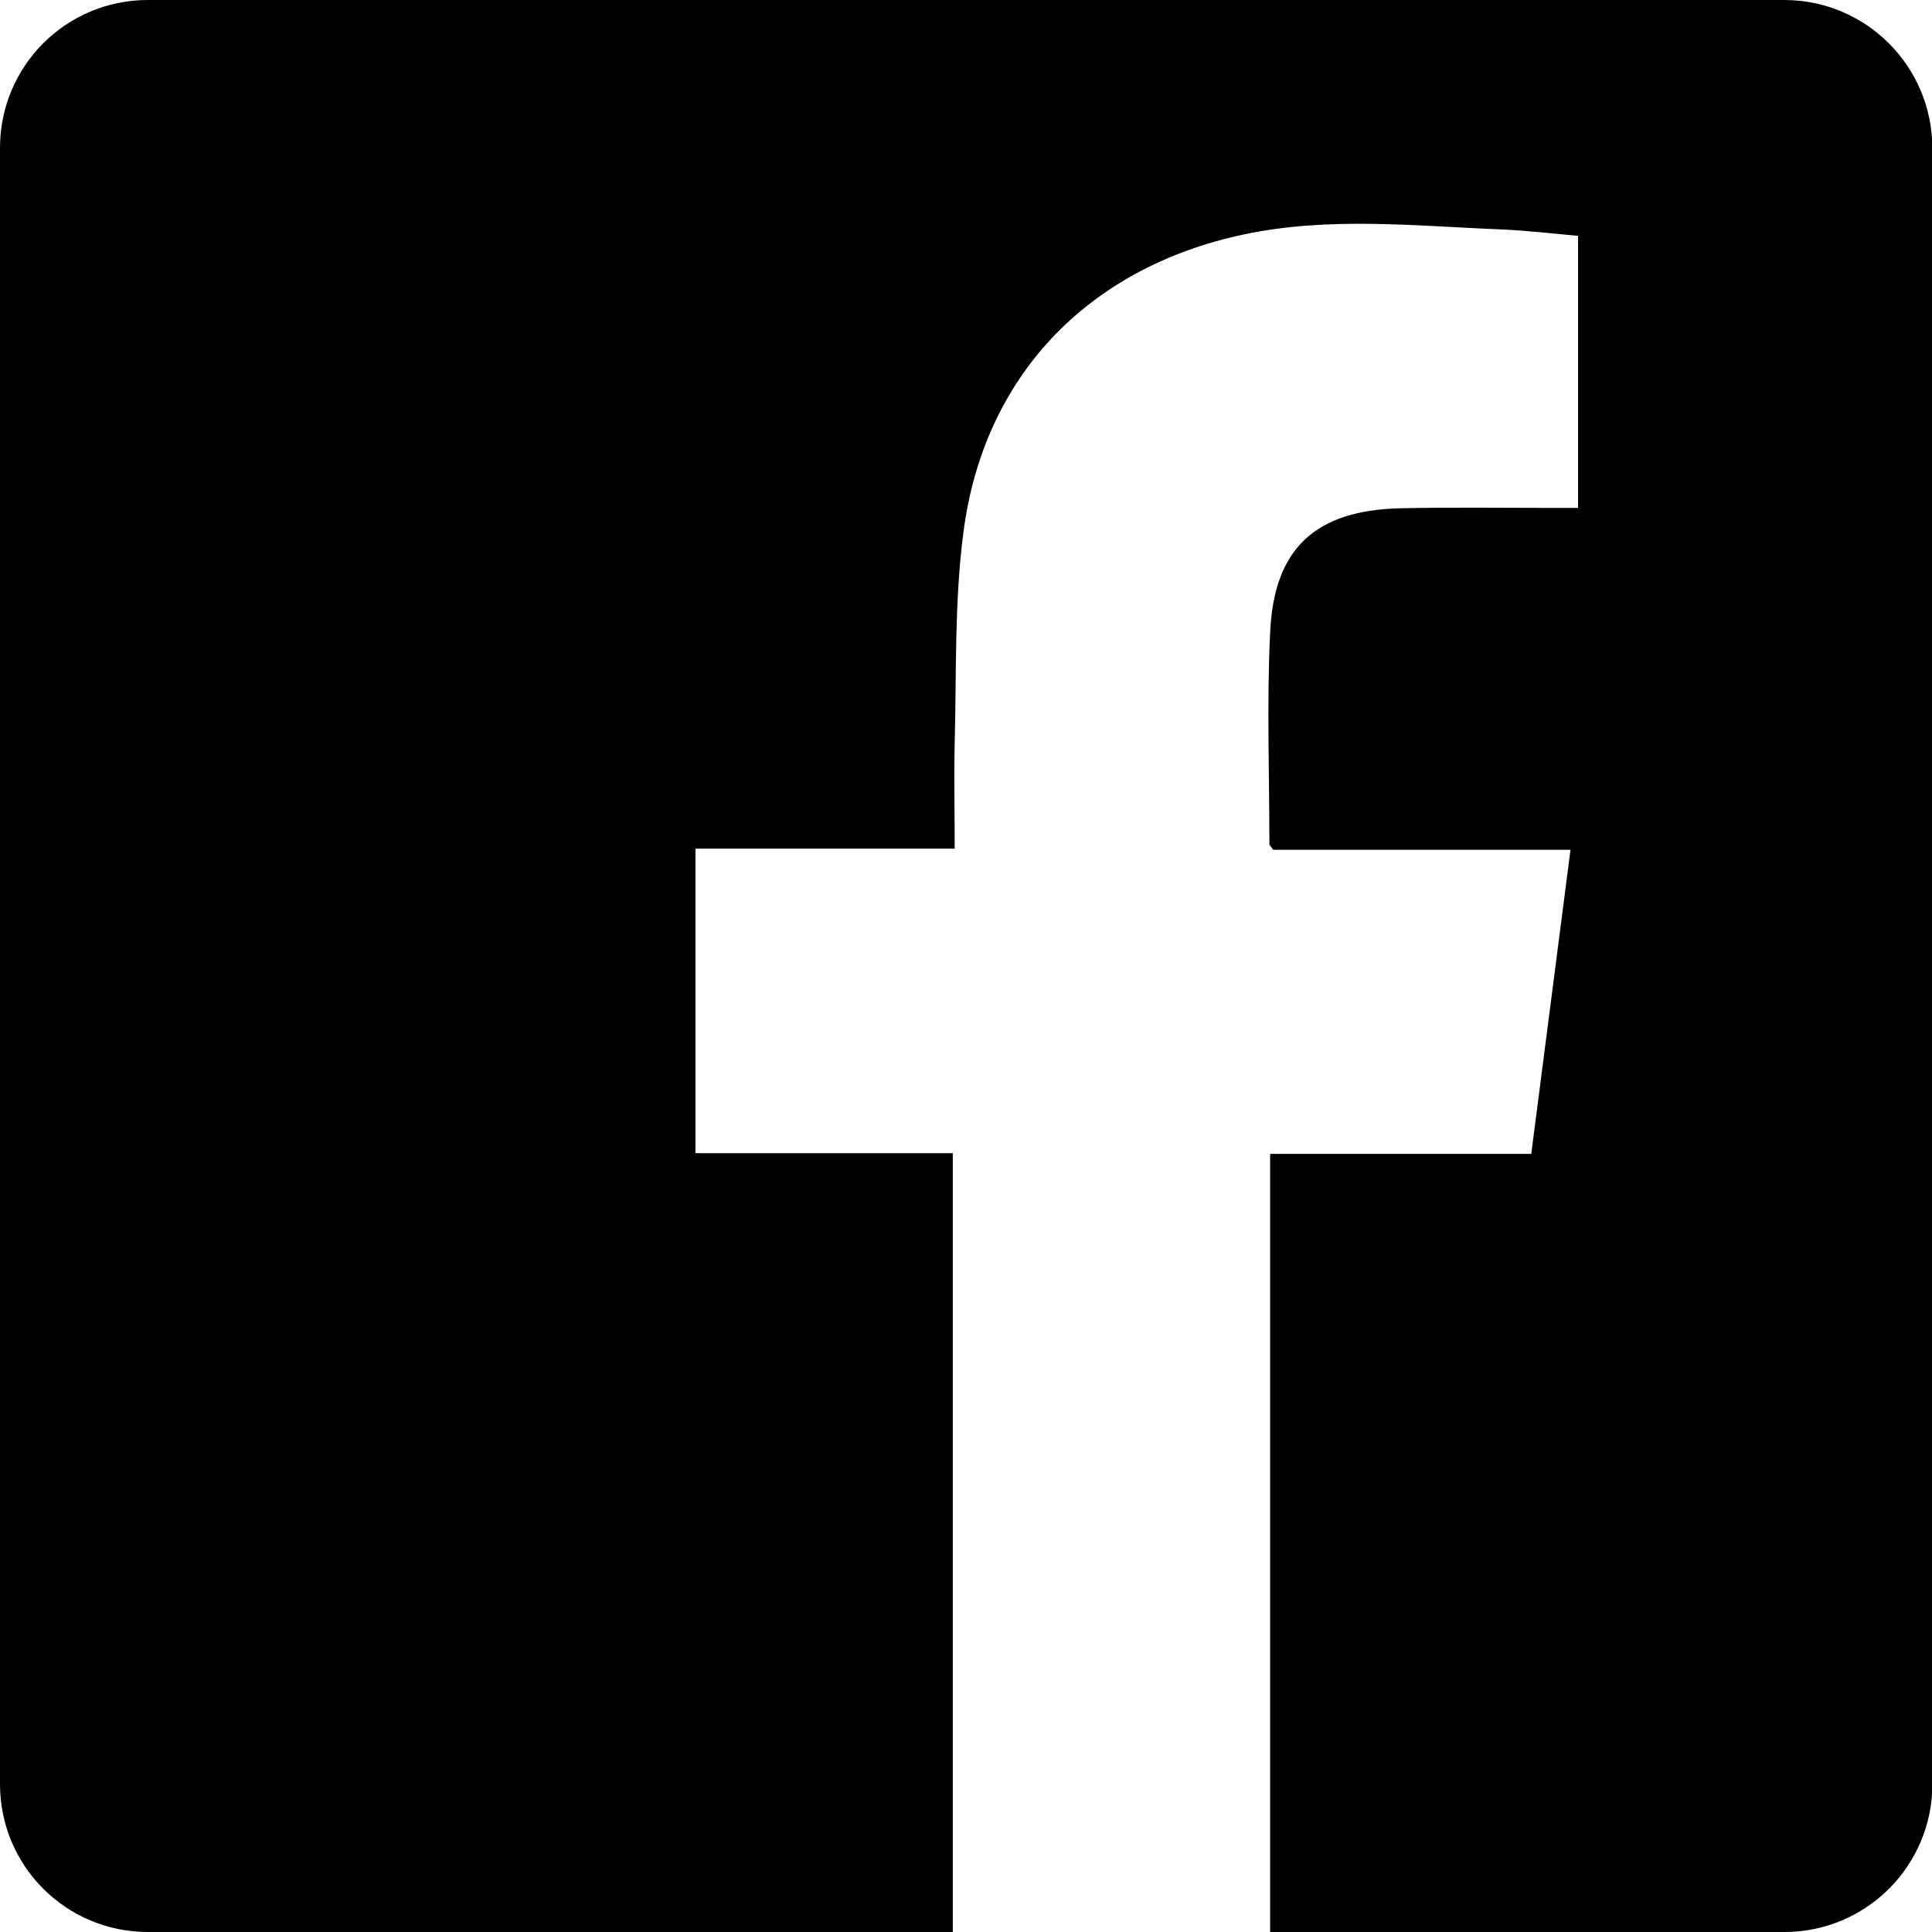 <?xml version="1.0" encoding="utf-8"?>
<!-- Generator: Adobe Illustrator 26.4.0, SVG Export Plug-In . SVG Version: 6.00 Build 0)  -->
<svg version="1.1" id="Calque_1" xmlns="http://www.w3.org/2000/svg" xmlns:xlink="http://www.w3.org/1999/xlink" x="0px" y="0px"
	 viewBox="0 0 512 512" style="enable-background:new 0 0 512 512;" xml:space="preserve">
<g>
	<path d="M472.8,0H39.2C17.5,0,0,17.5,0,39.2v433.6C0,494.5,17.5,512,39.2,512h213.3c0-69.3,0-137.7,0-206.4c-23,0-45.5,0-68.2,0
		c0-26.9,0-53.4,0-80.7c23,0,45.6,0,68.7,0c0-9.7-0.2-18.8,0-27.8c0.5-18.7-0.1-37.5,2.3-55.9c5.3-41.5,33-70.2,74-79
		c22.8-4.9,45.7-2.3,68.6-1.4c6.8,0.3,13.5,1.1,20.3,1.7c0,24.2,0,47.9,0,72.1c-2.2,0-4.2,0-6.2,0c-13.7,0-27.4-0.2-41.1,0.1
		c-22.4,0.6-33.3,10.7-34.3,32.9c-0.9,18.6-0.2,37.4-0.2,56.1c0,0.3,0.4,0.6,1,1.5c25.8,0,52,0,78.8,0c-3.5,27.1-6.9,53.6-10.4,80.6
		c-23.3,0-46.1,0-69.2,0c0,68.8,0,137,0,206.2h136.3c21.6,0,39.2-17.5,39.2-39.2V39.2C512,17.5,494.5,0,472.8,0z"/>
</g>
</svg>
